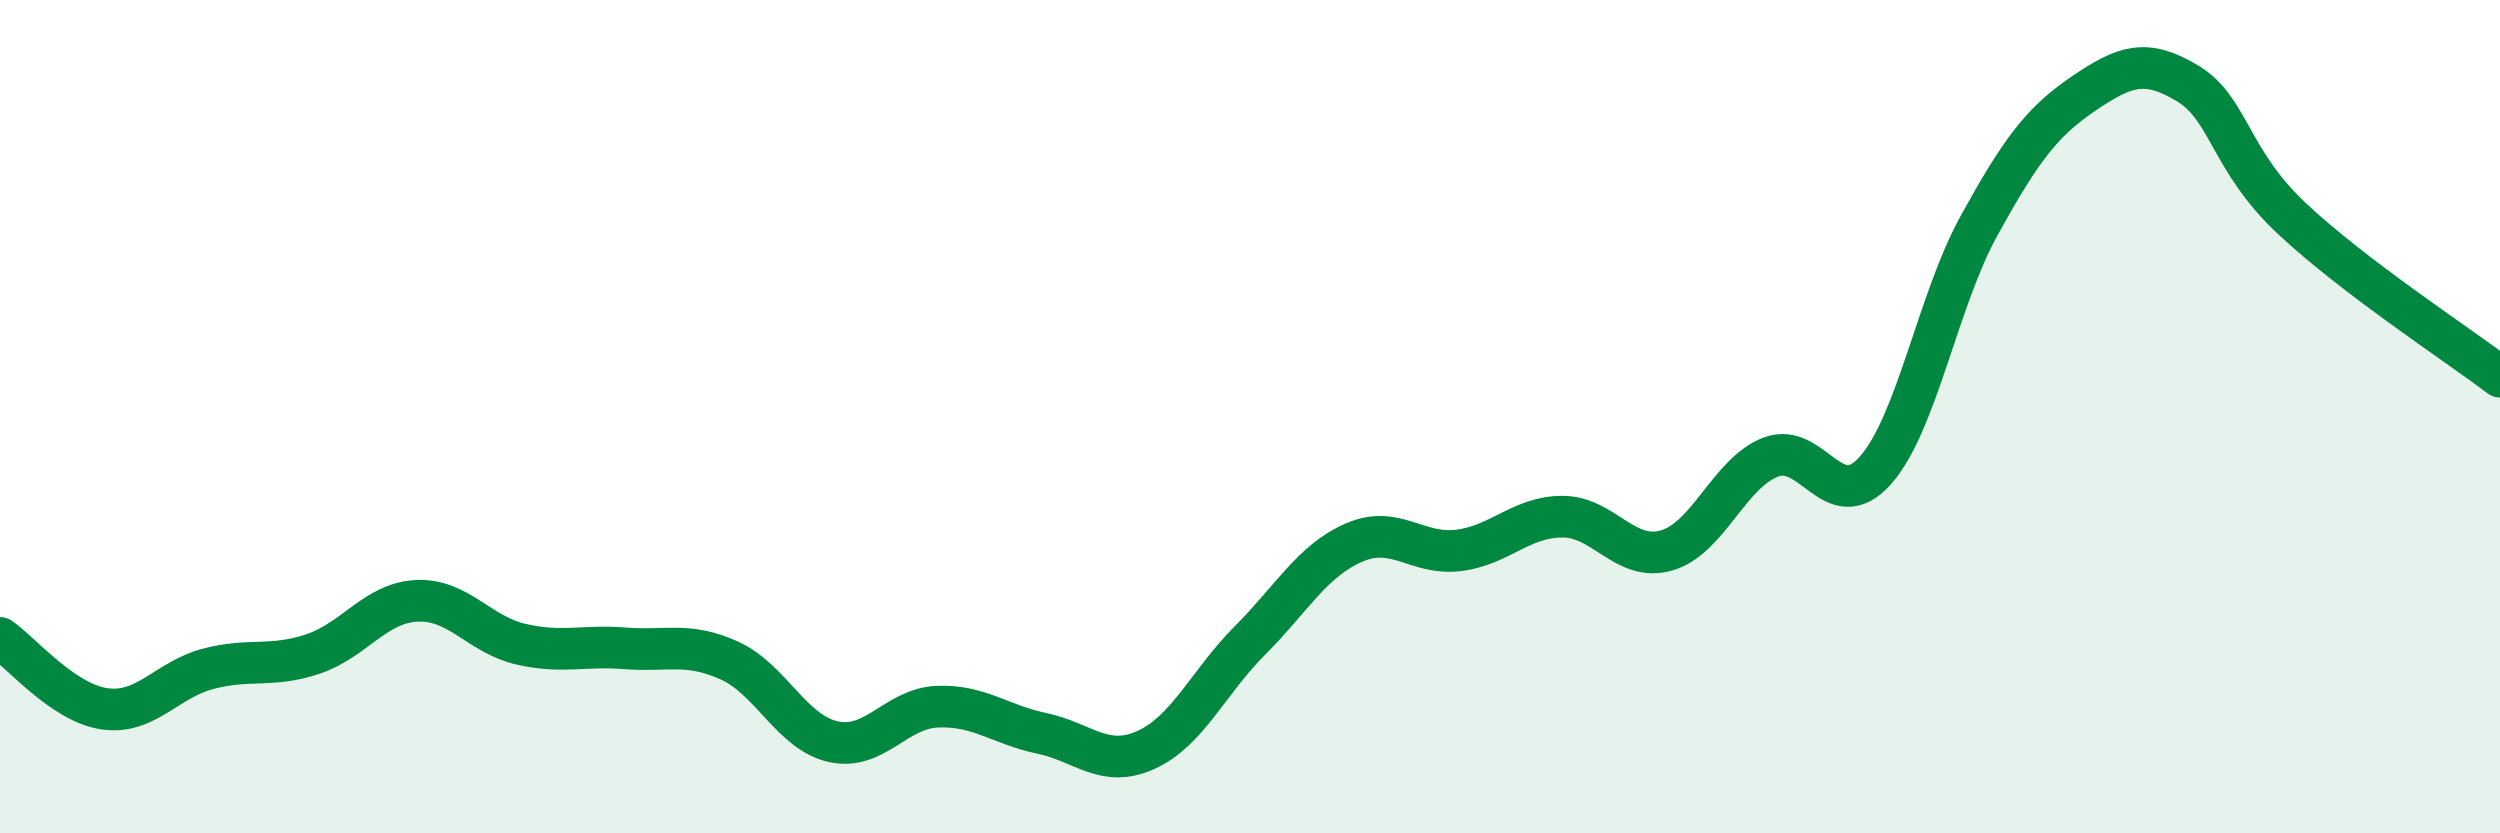 
    <svg width="60" height="20" viewBox="0 0 60 20" xmlns="http://www.w3.org/2000/svg">
      <path
        d="M 0,15.31 C 0.5,15.65 1.5,16.86 2.5,17.01 C 3.5,17.16 4,16.31 5,16.05 C 6,15.79 6.5,16.03 7.5,15.7 C 8.5,15.37 9,14.47 10,14.42 C 11,14.37 11.5,15.23 12.5,15.46 C 13.5,15.69 14,15.48 15,15.56 C 16,15.64 16.5,15.4 17.5,15.85 C 18.5,16.3 19,17.58 20,17.8 C 21,18.02 21.5,17 22.5,16.96 C 23.5,16.92 24,17.39 25,17.6 C 26,17.81 26.5,18.45 27.5,18 C 28.5,17.55 29,16.37 30,15.37 C 31,14.37 31.5,13.45 32.5,13.02 C 33.5,12.59 34,13.33 35,13.21 C 36,13.09 36.5,12.4 37.5,12.4 C 38.5,12.4 39,13.5 40,13.21 C 41,12.92 41.5,11.35 42.5,10.97 C 43.5,10.59 44,12.41 45,11.3 C 46,10.19 46.5,7.22 47.5,5.41 C 48.5,3.6 49,2.93 50,2.25 C 51,1.57 51.5,1.4 52.5,2 C 53.5,2.6 53.5,3.83 55,5.24 C 56.5,6.65 59,8.28 60,9.04L60 20L0 20Z"
        fill="#008740"
        opacity="0.1"
        stroke-linecap="round"
        stroke-linejoin="round"
      />
      <path
        d="M 0,15.31 C 0.5,15.65 1.5,16.86 2.5,17.01 C 3.5,17.16 4,16.31 5,16.05 C 6,15.79 6.5,16.03 7.5,15.7 C 8.5,15.37 9,14.47 10,14.42 C 11,14.37 11.5,15.23 12.5,15.46 C 13.5,15.69 14,15.48 15,15.56 C 16,15.64 16.5,15.4 17.5,15.85 C 18.5,16.3 19,17.58 20,17.8 C 21,18.02 21.5,17 22.5,16.96 C 23.5,16.92 24,17.39 25,17.6 C 26,17.81 26.5,18.45 27.5,18 C 28.5,17.55 29,16.37 30,15.37 C 31,14.37 31.5,13.45 32.5,13.02 C 33.5,12.59 34,13.33 35,13.21 C 36,13.09 36.5,12.4 37.5,12.4 C 38.5,12.4 39,13.5 40,13.21 C 41,12.92 41.5,11.35 42.5,10.97 C 43.5,10.59 44,12.41 45,11.3 C 46,10.19 46.5,7.22 47.5,5.41 C 48.5,3.6 49,2.93 50,2.25 C 51,1.57 51.5,1.4 52.5,2 C 53.5,2.6 53.5,3.83 55,5.24 C 56.5,6.65 59,8.28 60,9.04"
        stroke="#008740"
        stroke-width="1"
        fill="none"
        stroke-linecap="round"
        stroke-linejoin="round"
      />
    </svg>
  